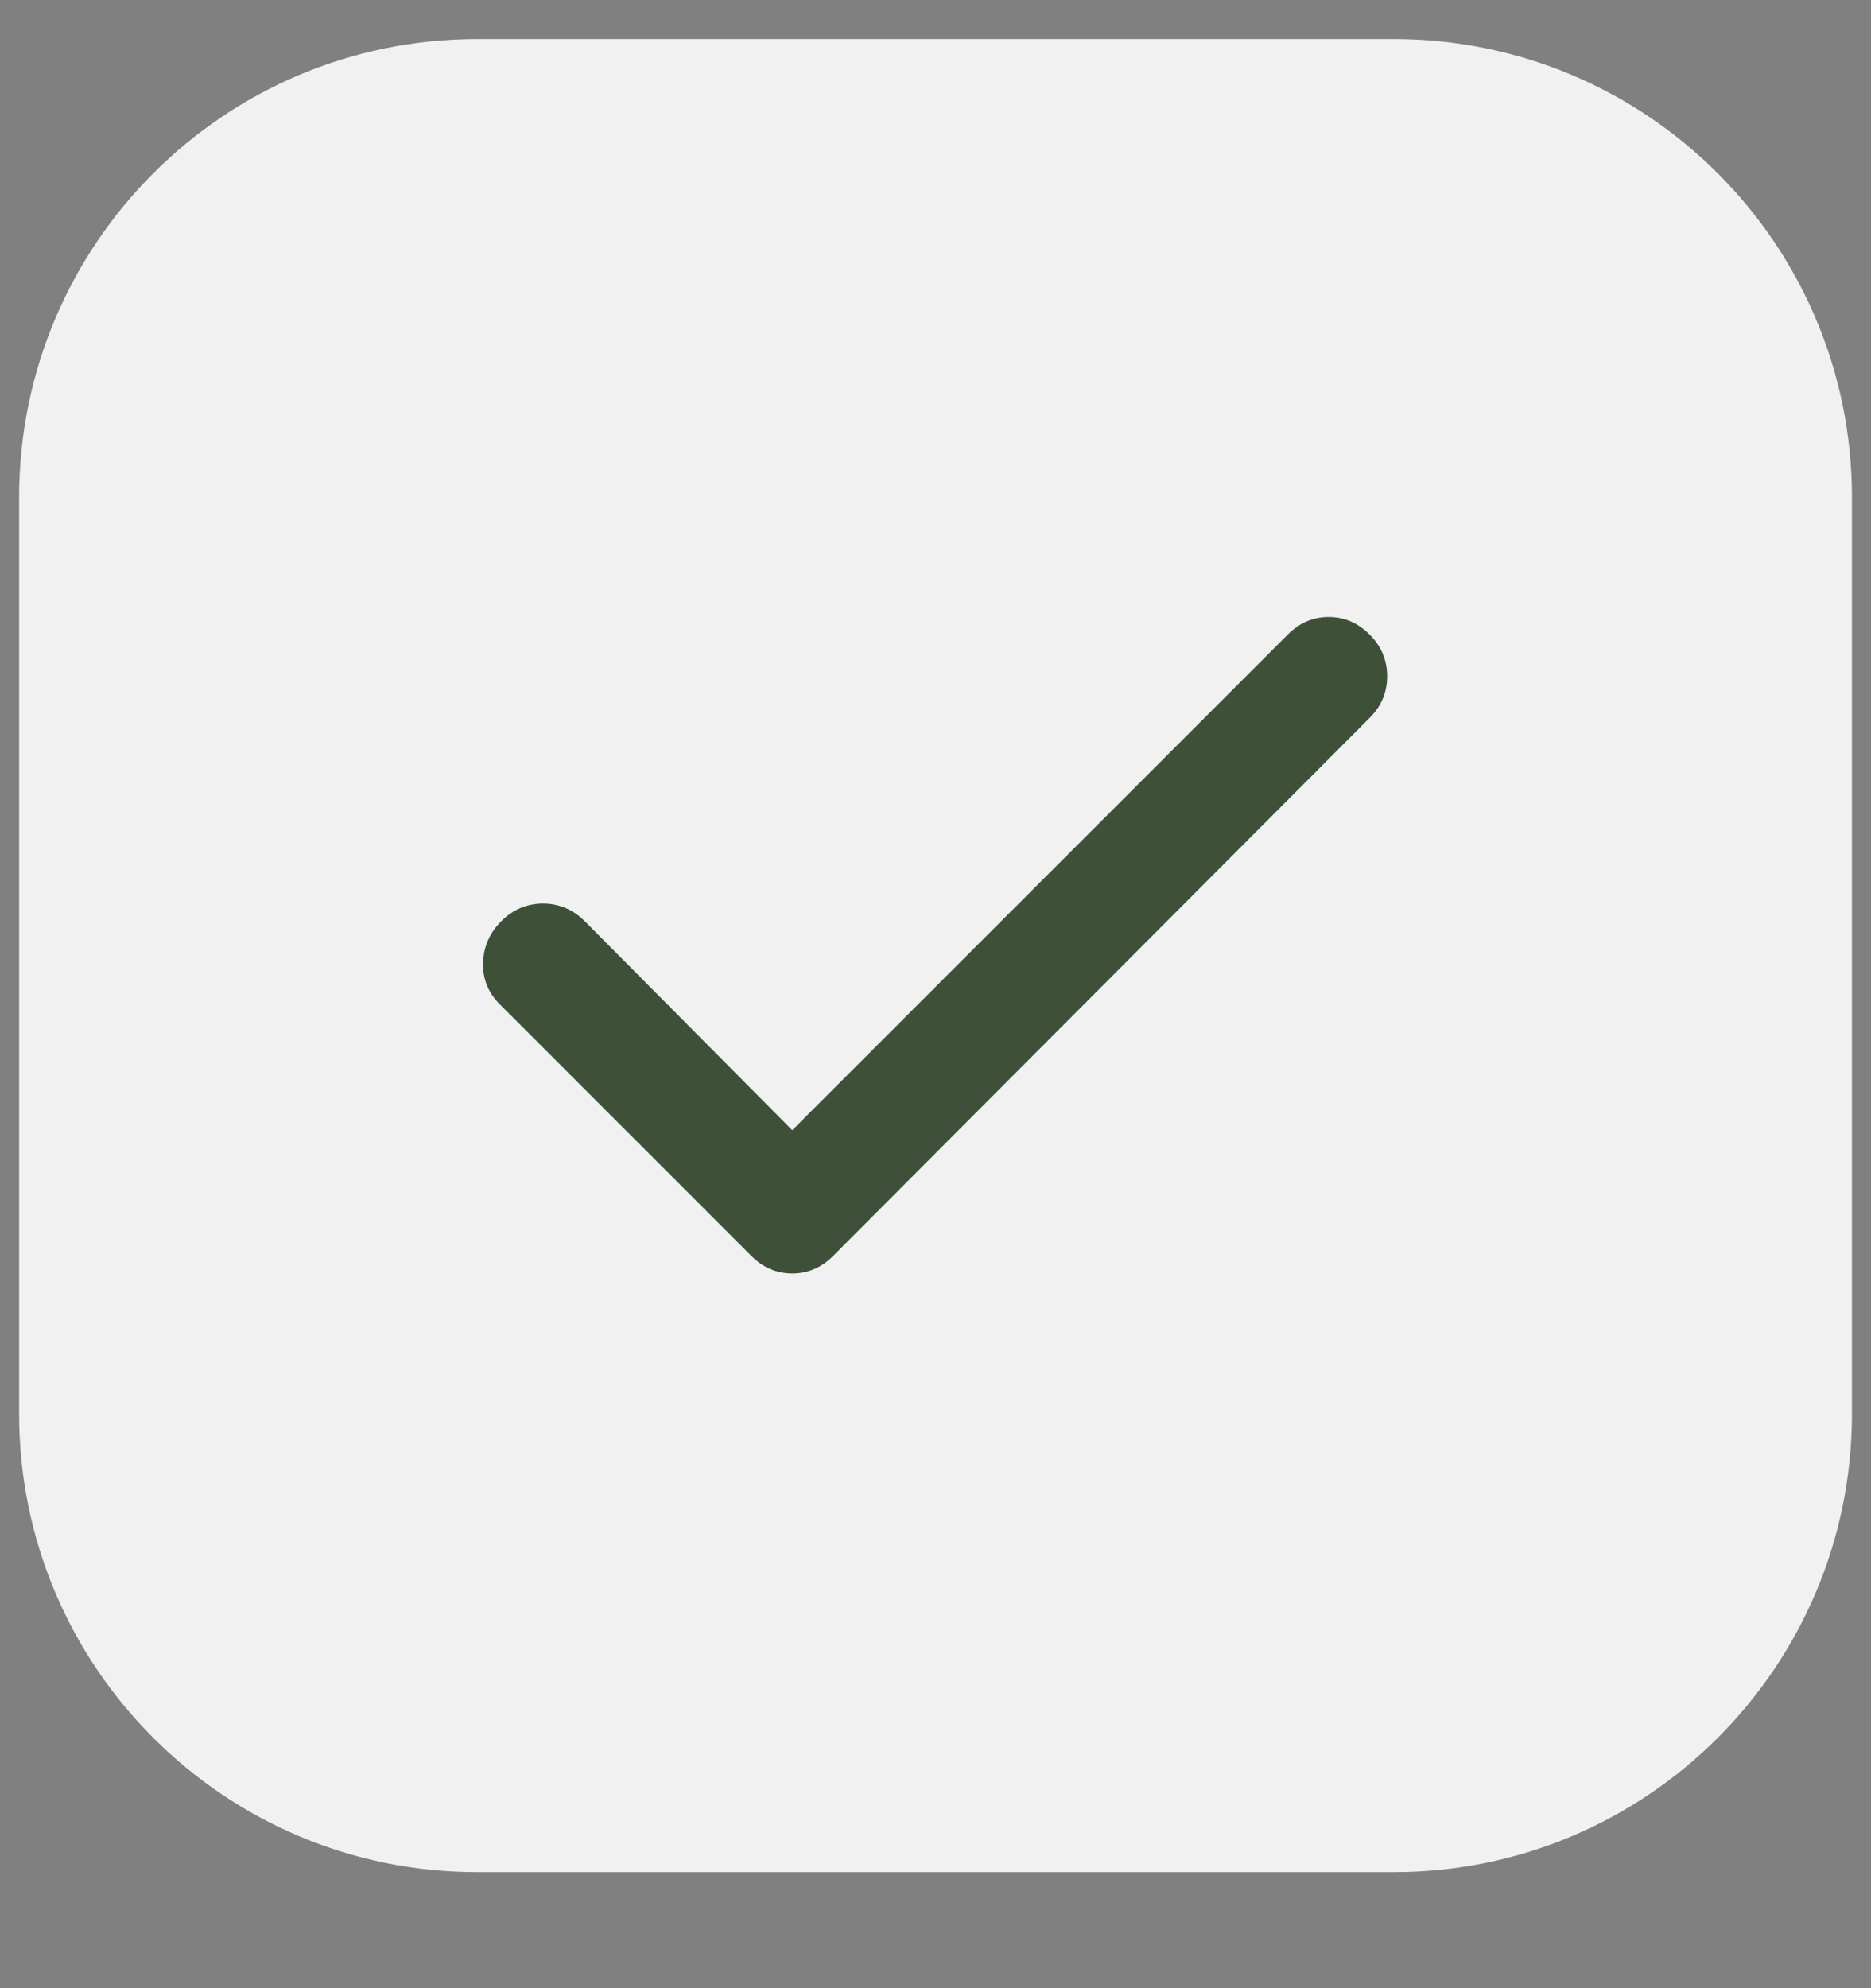 <svg width="32" height="34" viewBox="0 0 32 34" fill="none" xmlns="http://www.w3.org/2000/svg">
<rect x="0" y="0" width="32" height="34" fill="#808080" stroke="none"/>
<path d="M23.837 0.668H8.163C3.835 0.668 0.327 4.177 0.327 8.505V24.178C0.327 28.506 3.835 32.015 8.163 32.015H23.837C28.165 32.015 31.674 28.506 31.674 24.178V8.505C31.674 4.177 28.165 0.668 23.837 0.668Z" fill="#F1F1F2"/>
<path d="M13.55 19.327L22.025 10.852C22.225 10.652 22.458 10.552 22.725 10.552C22.992 10.552 23.225 10.652 23.425 10.852C23.625 11.052 23.725 11.29 23.725 11.565C23.725 11.841 23.625 12.078 23.425 12.277L14.25 21.477C14.05 21.677 13.817 21.777 13.55 21.777C13.283 21.777 13.05 21.677 12.85 21.477L8.55 17.177C8.35 16.977 8.254 16.74 8.262 16.465C8.27 16.191 8.374 15.953 8.575 15.752C8.776 15.552 9.013 15.452 9.288 15.452C9.563 15.453 9.8 15.553 10 15.752L13.55 19.327Z" fill="#3E5138"/>
</svg>
